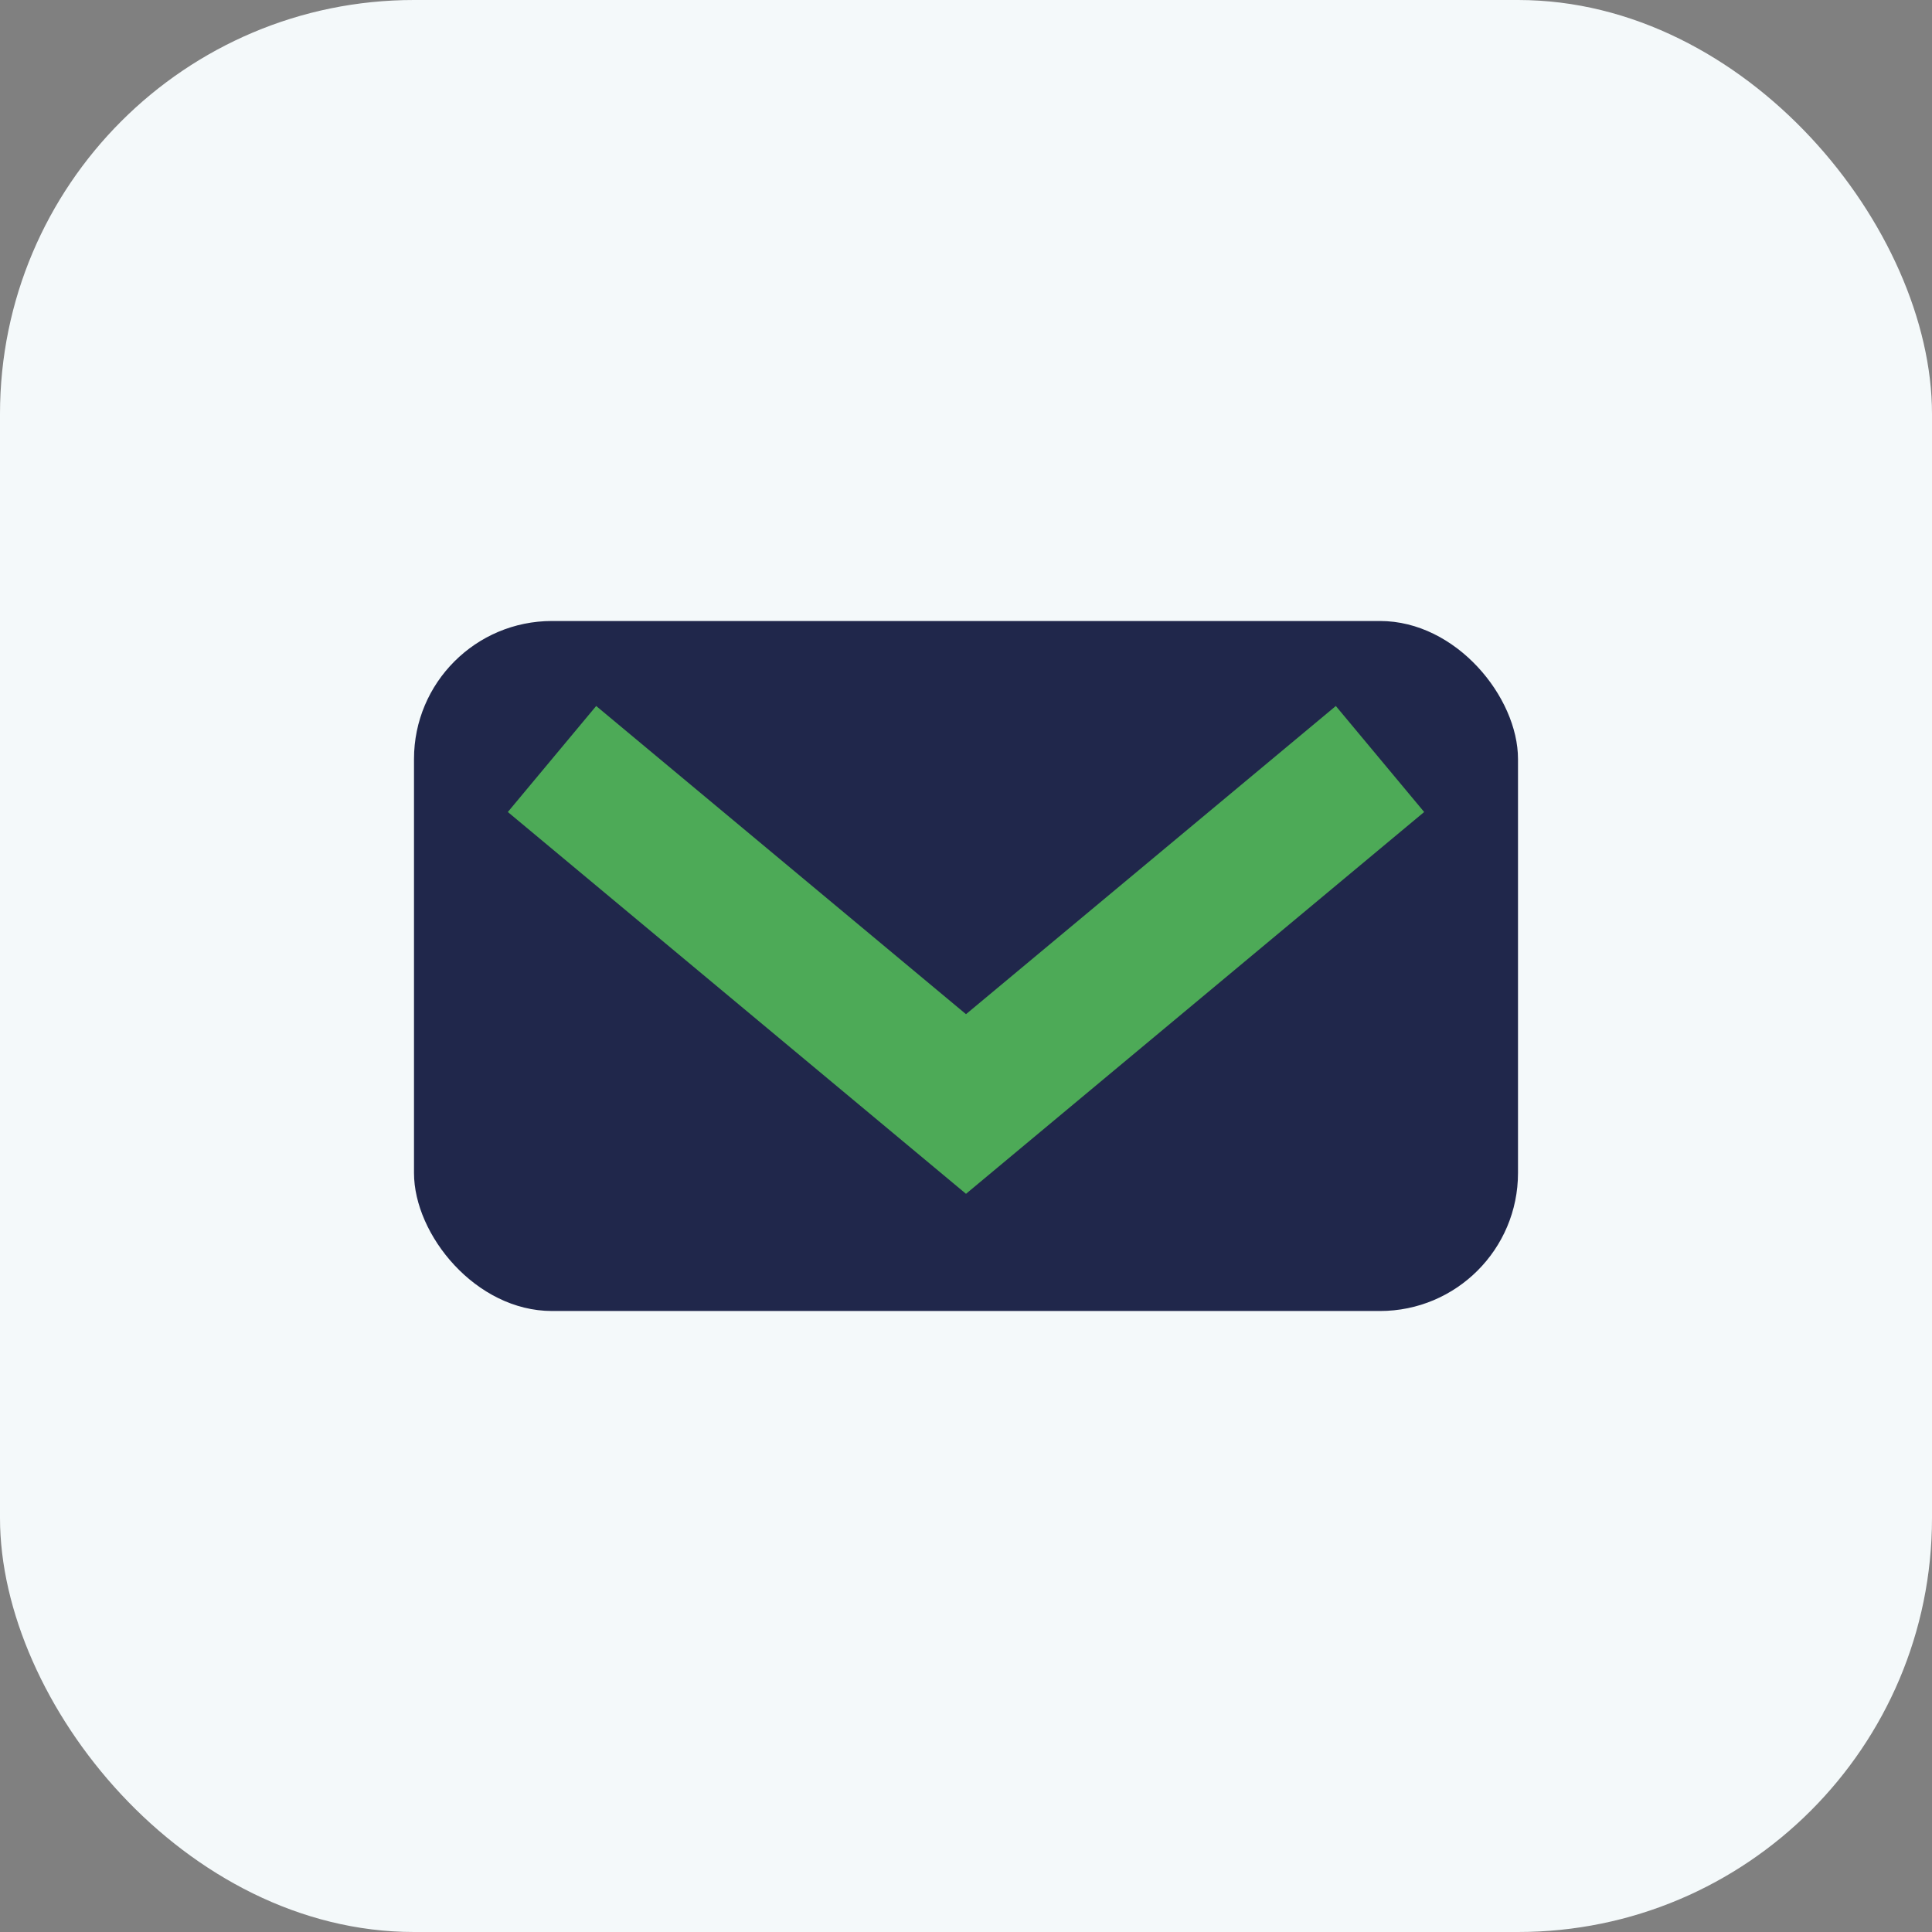 <?xml version="1.0" encoding="UTF-8"?>
<svg xmlns="http://www.w3.org/2000/svg" width="28" height="28" viewBox="0 0 28 28"><rect x="0" y="0" width="28" height="28" fill="#808080" stroke="none"/><rect width="28" height="28" rx="6" fill="#F4F9FA"/><rect x="6" y="9" width="16" height="10" rx="2" fill="#20274B"/><polyline points="8,11 14,16 20,11" fill="none" stroke="#4DAA57" stroke-width="2"/></svg>